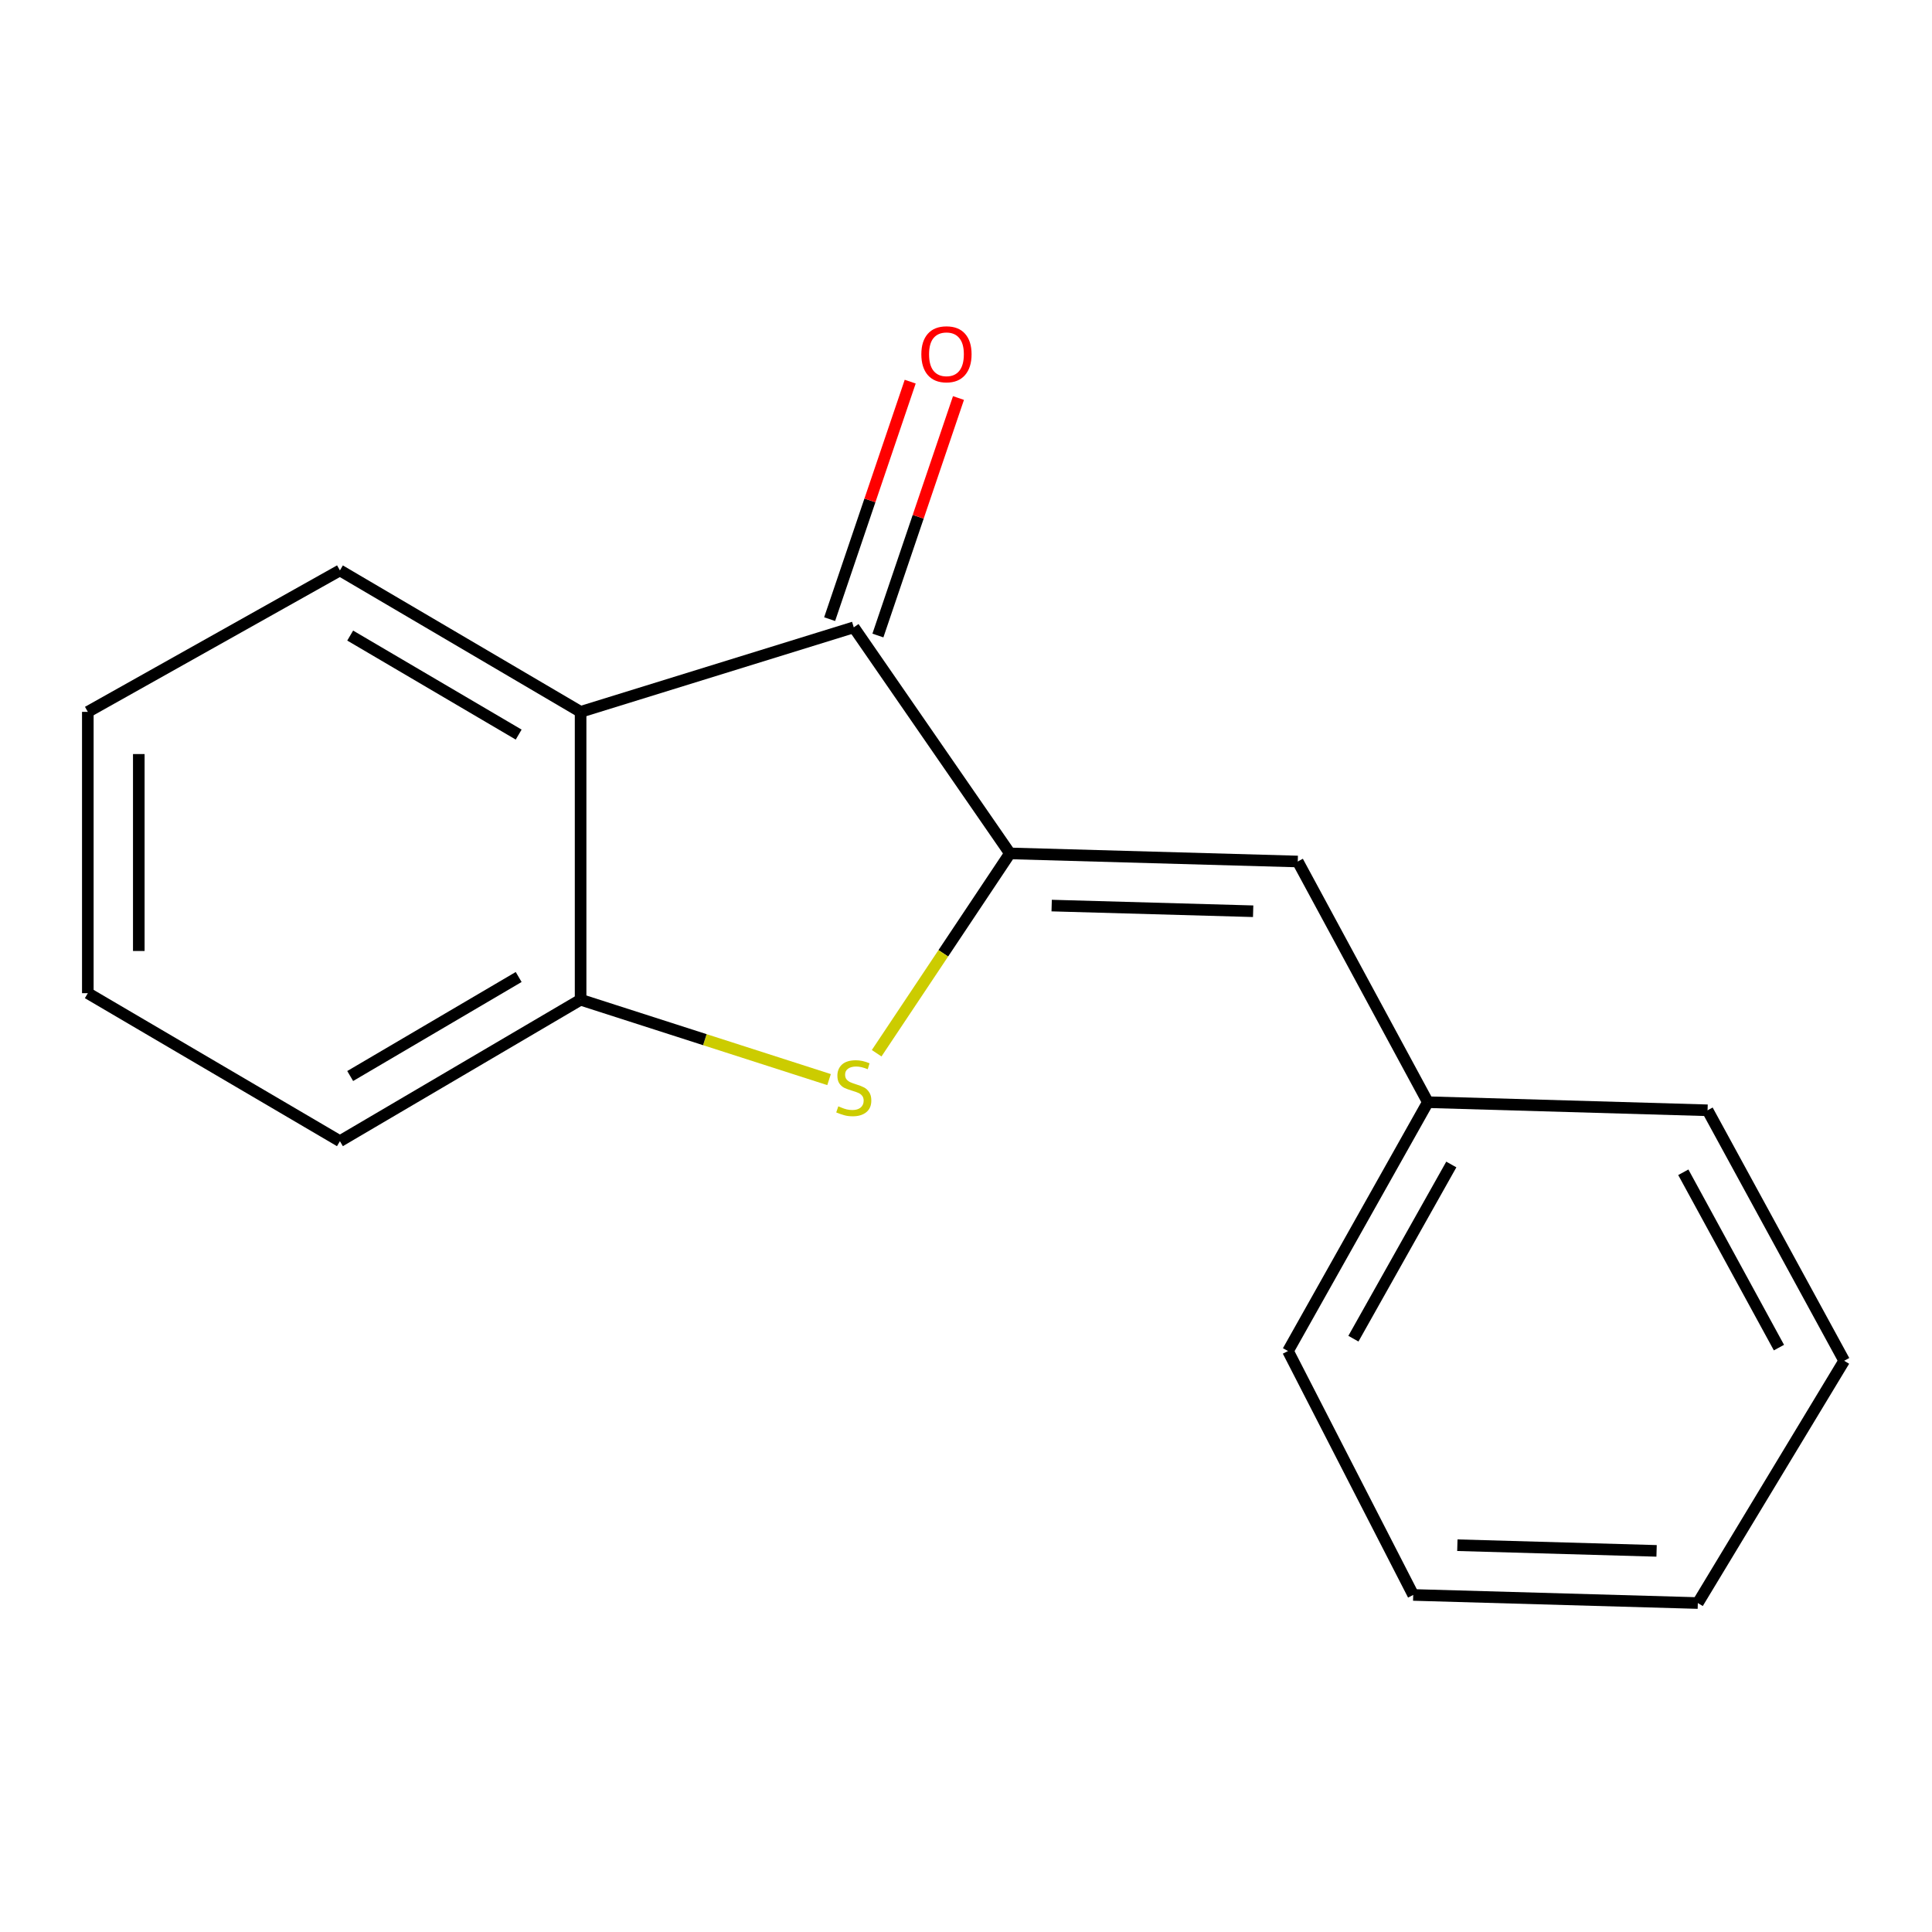 <?xml version='1.0' encoding='iso-8859-1'?>
<svg version='1.1' baseProfile='full'
              xmlns='http://www.w3.org/2000/svg'
                      xmlns:rdkit='http://www.rdkit.org/xml'
                      xmlns:xlink='http://www.w3.org/1999/xlink'
                  xml:space='preserve'
width='1000px' height='1000px' viewBox='0 0 1000 1000'>
<!-- END OF HEADER -->
<rect style='opacity:1.0;fill:#FFFFFF;stroke:none' width='1000' height='1000' x='0' y='0'> </rect>
<path class='bond-0' d='M 522.735,441.721 L 488.245,493.436' style='fill:none;fill-rule:evenodd;stroke:#000000;stroke-width:6px;stroke-linecap:butt;stroke-linejoin:miter;stroke-opacity:1' />
<path class='bond-0' d='M 488.245,493.436 L 453.756,545.151' style='fill:none;fill-rule:evenodd;stroke:#CCCC00;stroke-width:6px;stroke-linecap:butt;stroke-linejoin:miter;stroke-opacity:1' />
<path class='bond-1' d='M 522.735,441.721 L 441.91,324.706' style='fill:none;fill-rule:evenodd;stroke:#000000;stroke-width:6px;stroke-linecap:butt;stroke-linejoin:miter;stroke-opacity:1' />
<path class='bond-4' d='M 522.735,441.721 L 671.719,445.913' style='fill:none;fill-rule:evenodd;stroke:#000000;stroke-width:6px;stroke-linecap:butt;stroke-linejoin:miter;stroke-opacity:1' />
<path class='bond-4' d='M 544.34,468.723 L 648.629,471.658' style='fill:none;fill-rule:evenodd;stroke:#000000;stroke-width:6px;stroke-linecap:butt;stroke-linejoin:miter;stroke-opacity:1' />
<path class='bond-3' d='M 429.117,558.8 L 364.818,538.13' style='fill:none;fill-rule:evenodd;stroke:#CCCC00;stroke-width:6px;stroke-linecap:butt;stroke-linejoin:miter;stroke-opacity:1' />
<path class='bond-3' d='M 364.818,538.13 L 300.519,517.459' style='fill:none;fill-rule:evenodd;stroke:#000000;stroke-width:6px;stroke-linecap:butt;stroke-linejoin:miter;stroke-opacity:1' />
<path class='bond-2' d='M 441.91,324.706 L 300.519,368.46' style='fill:none;fill-rule:evenodd;stroke:#000000;stroke-width:6px;stroke-linecap:butt;stroke-linejoin:miter;stroke-opacity:1' />
<path class='bond-5' d='M 454.403,328.944 L 475.254,267.48' style='fill:none;fill-rule:evenodd;stroke:#000000;stroke-width:6px;stroke-linecap:butt;stroke-linejoin:miter;stroke-opacity:1' />
<path class='bond-5' d='M 475.254,267.48 L 496.105,206.016' style='fill:none;fill-rule:evenodd;stroke:#FF0000;stroke-width:6px;stroke-linecap:butt;stroke-linejoin:miter;stroke-opacity:1' />
<path class='bond-5' d='M 429.417,320.467 L 450.268,259.004' style='fill:none;fill-rule:evenodd;stroke:#000000;stroke-width:6px;stroke-linecap:butt;stroke-linejoin:miter;stroke-opacity:1' />
<path class='bond-5' d='M 450.268,259.004 L 471.119,197.54' style='fill:none;fill-rule:evenodd;stroke:#FF0000;stroke-width:6px;stroke-linecap:butt;stroke-linejoin:miter;stroke-opacity:1' />
<path class='bond-7' d='M 300.519,368.46 L 175.94,295.243' style='fill:none;fill-rule:evenodd;stroke:#000000;stroke-width:6px;stroke-linecap:butt;stroke-linejoin:miter;stroke-opacity:1' />
<path class='bond-7' d='M 268.463,380.224 L 181.258,328.972' style='fill:none;fill-rule:evenodd;stroke:#000000;stroke-width:6px;stroke-linecap:butt;stroke-linejoin:miter;stroke-opacity:1' />
<path class='bond-16' d='M 300.519,368.46 L 300.519,517.459' style='fill:none;fill-rule:evenodd;stroke:#000000;stroke-width:6px;stroke-linecap:butt;stroke-linejoin:miter;stroke-opacity:1' />
<path class='bond-8' d='M 300.519,517.459 L 175.94,590.675' style='fill:none;fill-rule:evenodd;stroke:#000000;stroke-width:6px;stroke-linecap:butt;stroke-linejoin:miter;stroke-opacity:1' />
<path class='bond-8' d='M 268.463,505.694 L 181.258,556.946' style='fill:none;fill-rule:evenodd;stroke:#000000;stroke-width:6px;stroke-linecap:butt;stroke-linejoin:miter;stroke-opacity:1' />
<path class='bond-6' d='M 671.719,445.913 L 739.058,570.491' style='fill:none;fill-rule:evenodd;stroke:#000000;stroke-width:6px;stroke-linecap:butt;stroke-linejoin:miter;stroke-opacity:1' />
<path class='bond-9' d='M 739.058,570.491 L 666.662,699.291' style='fill:none;fill-rule:evenodd;stroke:#000000;stroke-width:6px;stroke-linecap:butt;stroke-linejoin:miter;stroke-opacity:1' />
<path class='bond-9' d='M 751.199,602.739 L 700.521,692.899' style='fill:none;fill-rule:evenodd;stroke:#000000;stroke-width:6px;stroke-linecap:butt;stroke-linejoin:miter;stroke-opacity:1' />
<path class='bond-10' d='M 739.058,570.491 L 883.835,574.684' style='fill:none;fill-rule:evenodd;stroke:#000000;stroke-width:6px;stroke-linecap:butt;stroke-linejoin:miter;stroke-opacity:1' />
<path class='bond-11' d='M 175.94,295.243 L 45.455,368.46' style='fill:none;fill-rule:evenodd;stroke:#000000;stroke-width:6px;stroke-linecap:butt;stroke-linejoin:miter;stroke-opacity:1' />
<path class='bond-12' d='M 175.94,590.675 L 45.455,514.073' style='fill:none;fill-rule:evenodd;stroke:#000000;stroke-width:6px;stroke-linecap:butt;stroke-linejoin:miter;stroke-opacity:1' />
<path class='bond-13' d='M 666.662,699.291 L 731.48,825.541' style='fill:none;fill-rule:evenodd;stroke:#000000;stroke-width:6px;stroke-linecap:butt;stroke-linejoin:miter;stroke-opacity:1' />
<path class='bond-14' d='M 883.835,574.684 L 954.545,704.334' style='fill:none;fill-rule:evenodd;stroke:#000000;stroke-width:6px;stroke-linecap:butt;stroke-linejoin:miter;stroke-opacity:1' />
<path class='bond-14' d='M 871.278,606.764 L 920.776,697.519' style='fill:none;fill-rule:evenodd;stroke:#000000;stroke-width:6px;stroke-linecap:butt;stroke-linejoin:miter;stroke-opacity:1' />
<path class='bond-17' d='M 45.455,368.46 L 45.455,514.073' style='fill:none;fill-rule:evenodd;stroke:#000000;stroke-width:6px;stroke-linecap:butt;stroke-linejoin:miter;stroke-opacity:1' />
<path class='bond-17' d='M 71.839,390.302 L 71.839,492.231' style='fill:none;fill-rule:evenodd;stroke:#000000;stroke-width:6px;stroke-linecap:butt;stroke-linejoin:miter;stroke-opacity:1' />
<path class='bond-18' d='M 731.48,825.541 L 878.793,829.733' style='fill:none;fill-rule:evenodd;stroke:#000000;stroke-width:6px;stroke-linecap:butt;stroke-linejoin:miter;stroke-opacity:1' />
<path class='bond-18' d='M 754.327,799.796 L 857.446,802.731' style='fill:none;fill-rule:evenodd;stroke:#000000;stroke-width:6px;stroke-linecap:butt;stroke-linejoin:miter;stroke-opacity:1' />
<path class='bond-15' d='M 954.545,704.334 L 878.793,829.733' style='fill:none;fill-rule:evenodd;stroke:#000000;stroke-width:6px;stroke-linecap:butt;stroke-linejoin:miter;stroke-opacity:1' />
<path  class='atom-1' d='M 433.91 572.633
Q 434.23 572.753, 435.55 573.313
Q 436.87 573.873, 438.31 574.233
Q 439.79 574.553, 441.23 574.553
Q 443.91 574.553, 445.47 573.273
Q 447.03 571.953, 447.03 569.673
Q 447.03 568.113, 446.23 567.153
Q 445.47 566.193, 444.27 565.673
Q 443.07 565.153, 441.07 564.553
Q 438.55 563.793, 437.03 563.073
Q 435.55 562.353, 434.47 560.833
Q 433.43 559.313, 433.43 556.753
Q 433.43 553.193, 435.83 550.993
Q 438.27 548.793, 443.07 548.793
Q 446.35 548.793, 450.07 550.353
L 449.15 553.433
Q 445.75 552.033, 443.19 552.033
Q 440.43 552.033, 438.91 553.193
Q 437.39 554.313, 437.43 556.273
Q 437.43 557.793, 438.19 558.713
Q 438.99 559.633, 440.11 560.153
Q 441.27 560.673, 443.19 561.273
Q 445.75 562.073, 447.27 562.873
Q 448.79 563.673, 449.87 565.313
Q 450.99 566.913, 450.99 569.673
Q 450.99 573.593, 448.35 575.713
Q 445.75 577.793, 441.39 577.793
Q 438.87 577.793, 436.95 577.233
Q 435.07 576.713, 432.83 575.793
L 433.91 572.633
' fill='#CCCC00'/>
<path  class='atom-6' d='M 476.886 183.365
Q 476.886 176.565, 480.246 172.765
Q 483.606 168.965, 489.886 168.965
Q 496.166 168.965, 499.526 172.765
Q 502.886 176.565, 502.886 183.365
Q 502.886 190.245, 499.486 194.165
Q 496.086 198.045, 489.886 198.045
Q 483.646 198.045, 480.246 194.165
Q 476.886 190.285, 476.886 183.365
M 489.886 194.845
Q 494.206 194.845, 496.526 191.965
Q 498.886 189.045, 498.886 183.365
Q 498.886 177.805, 496.526 175.005
Q 494.206 172.165, 489.886 172.165
Q 485.566 172.165, 483.206 174.965
Q 480.886 177.765, 480.886 183.365
Q 480.886 189.085, 483.206 191.965
Q 485.566 194.845, 489.886 194.845
' fill='#FF0000'/>
</svg>

